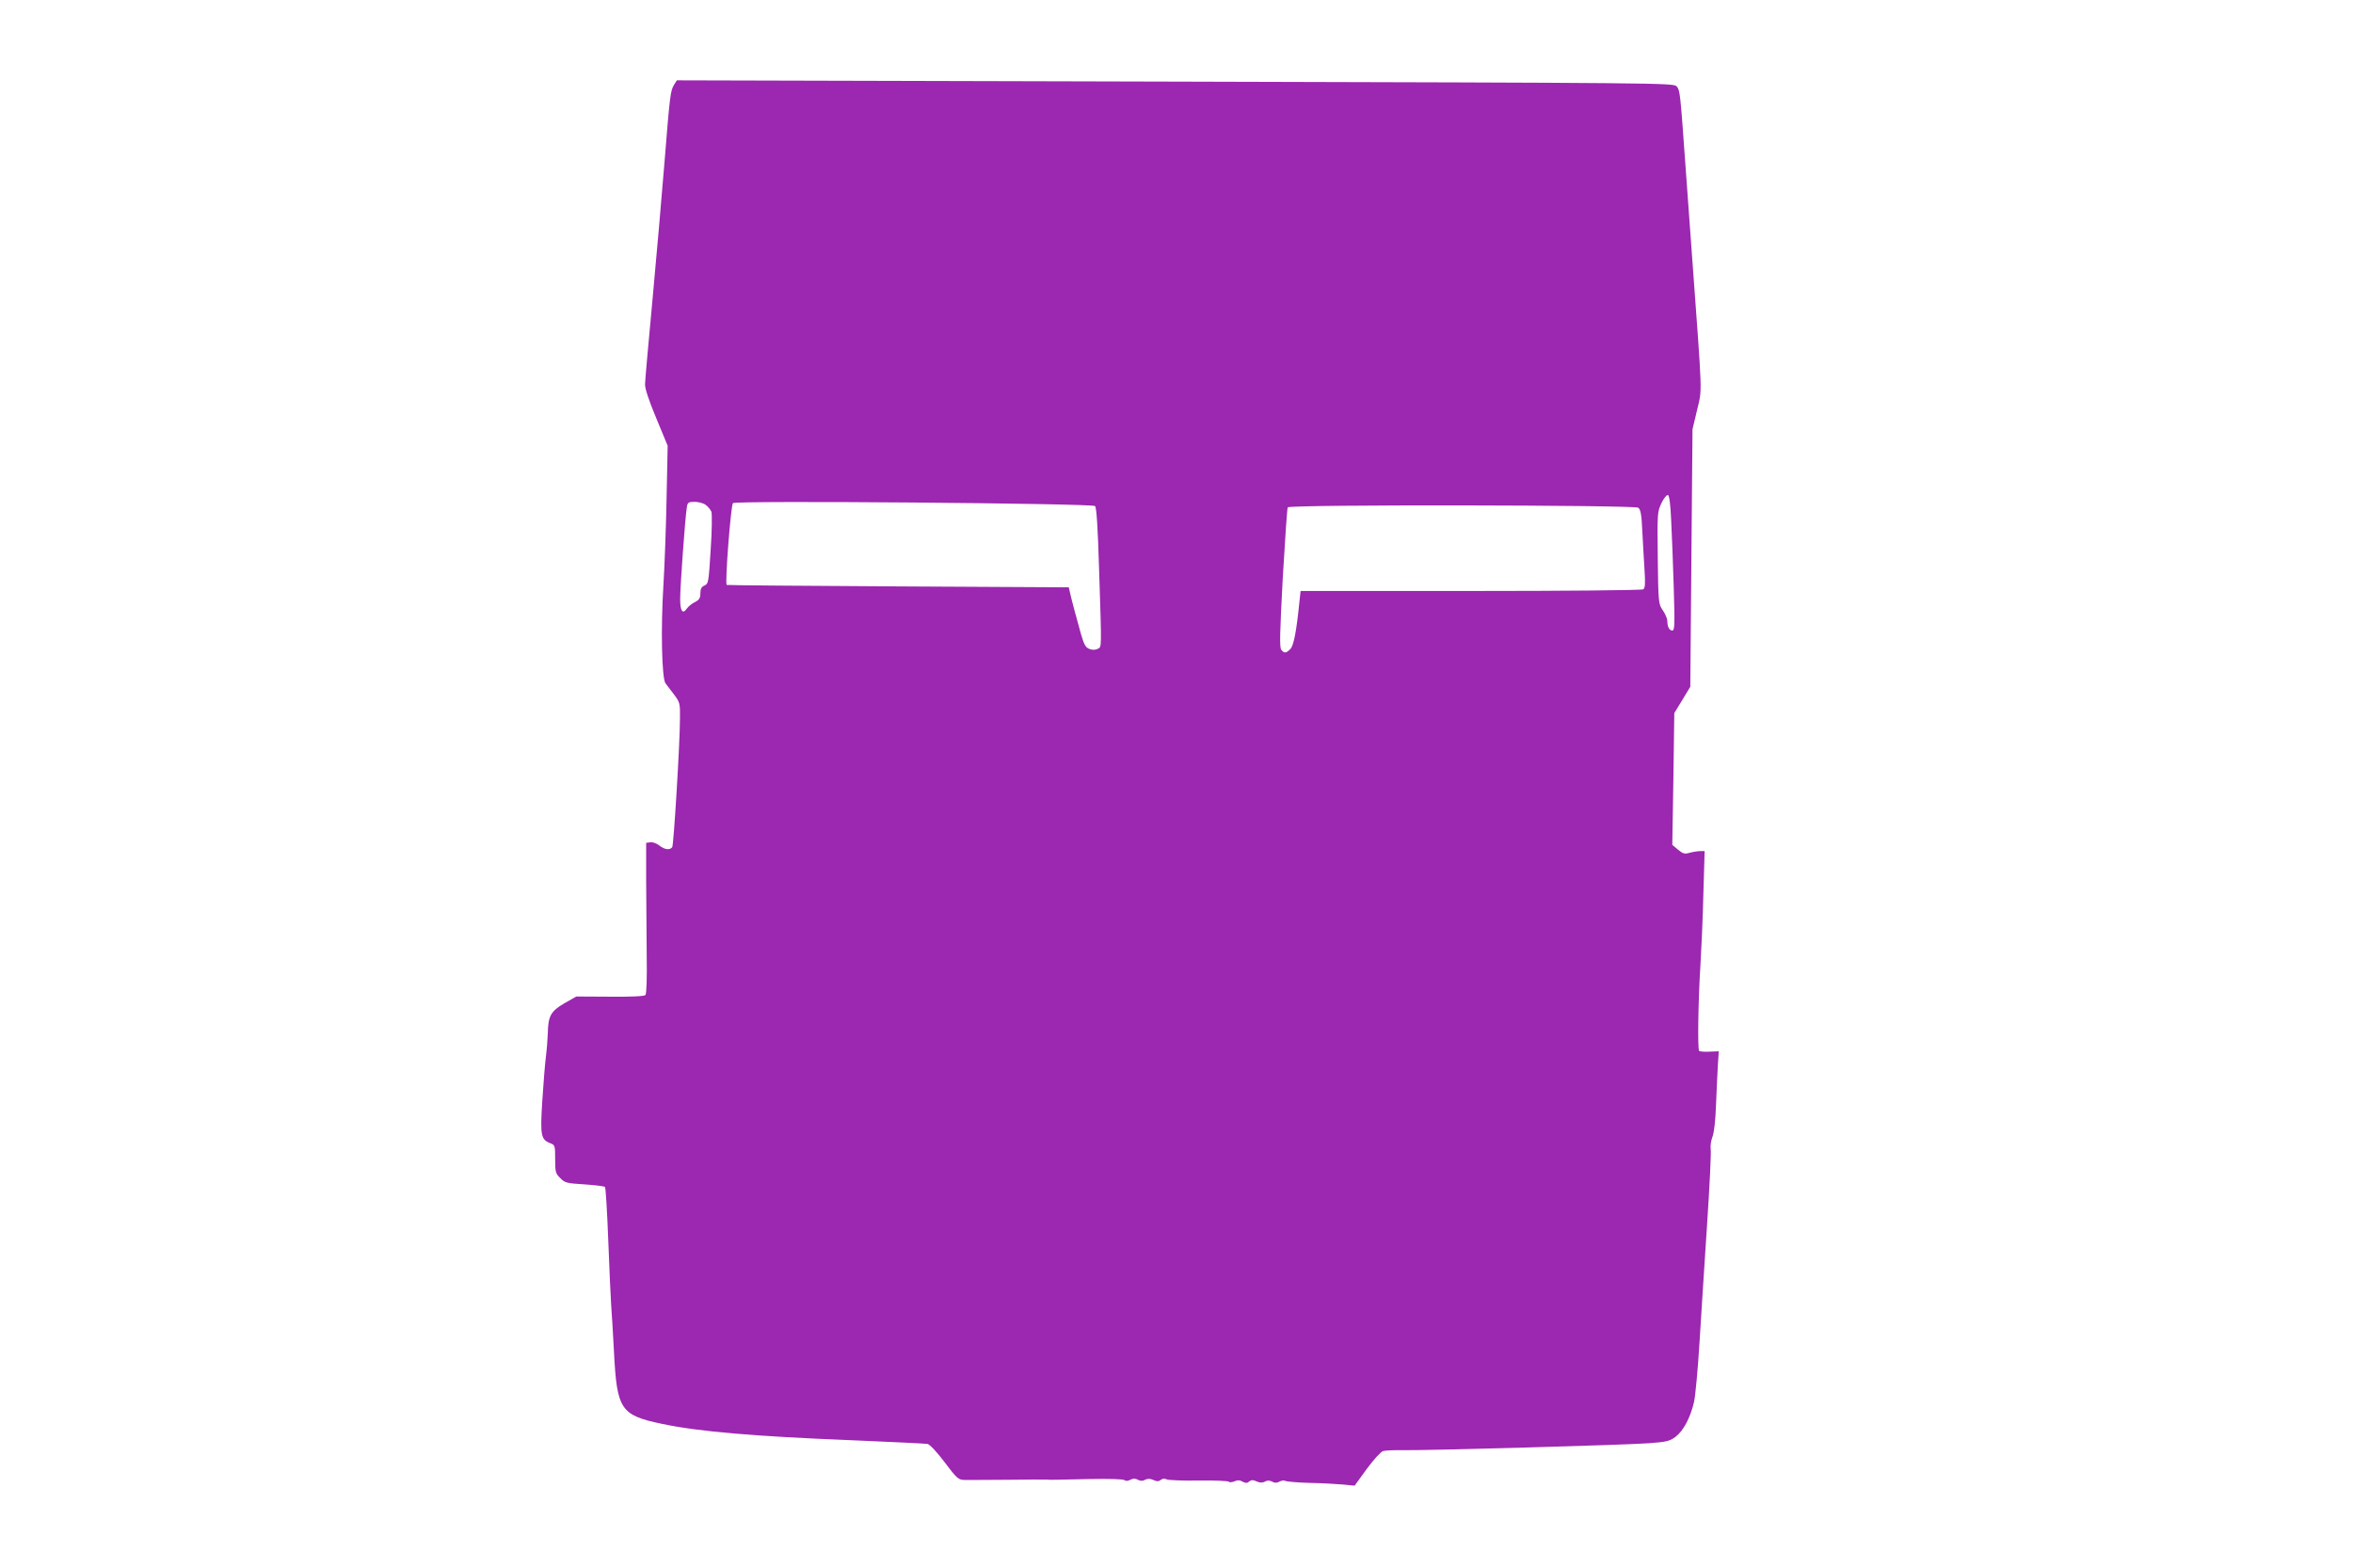 <?xml version="1.0" standalone="no"?>
<!DOCTYPE svg PUBLIC "-//W3C//DTD SVG 20010904//EN"
 "http://www.w3.org/TR/2001/REC-SVG-20010904/DTD/svg10.dtd">
<svg version="1.0" xmlns="http://www.w3.org/2000/svg"
 width="1280pt" height="853pt" viewBox="0 0 1280 853"
 preserveAspectRatio="xMidYMid meet">
<g transform="translate(0,853) scale(0.1,-0.1)"
fill="#9c27b0" stroke="none">
<path d="M3667 8069 c-20 -32 -23 -57 -52 -419 -14 -173 -43 -508 -65 -745
-22 -236 -41 -446 -41 -465 -1 -23 20 -87 61 -185 l62 -150 -6 -290 c-3 -159
-11 -369 -17 -466 -15 -237 -9 -508 11 -536 8 -11 30 -39 48 -63 30 -40 32
-48 31 -124 0 -135 -34 -690 -42 -704 -12 -18 -41 -15 -71 9 -14 11 -36 19
-48 17 l-23 -3 0 -200 c1 -110 2 -294 3 -409 2 -131 -1 -213 -7 -219 -7 -7
-81 -10 -193 -9 l-183 1 -65 -37 c-74 -43 -88 -69 -90 -162 -1 -30 -5 -86 -10
-125 -5 -38 -14 -148 -20 -244 -12 -190 -8 -211 46 -231 23 -9 24 -14 24 -86
0 -69 2 -78 28 -103 25 -26 35 -28 131 -34 58 -4 108 -10 112 -14 4 -4 12
-136 18 -293 6 -157 13 -316 16 -355 3 -38 10 -151 15 -250 16 -314 36 -344
262 -391 199 -42 502 -68 1034 -89 214 -9 399 -18 410 -20 12 -3 52 -45 93
-100 67 -89 74 -95 109 -96 20 0 125 0 232 1 107 1 203 2 213 1 28 -2 43 -1
232 3 106 2 185 0 192 -6 8 -6 19 -5 32 2 15 8 27 8 41 0 14 -7 26 -8 39 0 14
7 27 7 45 -1 19 -9 29 -9 40 0 10 8 21 9 33 3 10 -4 89 -8 176 -6 86 1 160 -2
163 -7 2 -4 15 -3 28 2 17 8 30 8 45 -1 17 -9 26 -9 37 1 11 9 21 9 40 0 18
-8 31 -8 45 -1 13 8 25 7 39 0 14 -8 26 -8 40 0 11 6 26 8 32 4 6 -4 66 -9
132 -11 67 -1 149 -6 183 -9 l62 -6 66 91 c36 49 76 93 88 97 12 4 63 6 112 5
125 -2 1206 28 1337 38 94 7 111 11 143 35 43 33 80 103 100 188 8 35 21 180
30 323 9 143 27 431 41 640 14 209 23 395 20 413 -3 18 2 48 9 66 9 22 17 88
20 178 3 79 8 176 10 216 l5 73 -50 -2 c-27 -2 -53 1 -57 4 -9 10 -5 278 7
464 5 82 13 255 16 386 l7 237 -24 0 c-13 0 -39 -4 -57 -9 -28 -8 -36 -6 -64
17 l-31 26 6 359 5 358 44 72 43 71 6 701 6 700 25 105 c28 120 30 51 -27 830
-14 190 -32 437 -40 550 -24 334 -26 360 -44 380 -16 19 -76 19 -2727 26
l-2712 7 -15 -24z m5424 -2370 c4 -74 10 -239 14 -366 6 -204 5 -233 -8 -233
-16 0 -27 20 -27 53 0 11 -11 37 -24 56 -24 35 -25 40 -28 286 -3 244 -2 251
20 298 13 27 29 46 35 44 8 -2 14 -49 18 -138z m-5253 85 c13 -9 27 -26 32
-38 4 -12 3 -105 -4 -206 -11 -177 -12 -185 -33 -195 -17 -7 -23 -18 -23 -42
0 -26 -6 -36 -29 -48 -17 -8 -36 -24 -45 -36 -23 -33 -36 -13 -36 53 0 66 27
442 36 496 4 29 8 32 42 32 21 0 48 -7 60 -16z m2119 -7 c8 -9 15 -112 22
-347 14 -441 15 -417 -8 -430 -13 -6 -28 -7 -45 0 -20 7 -29 23 -46 82 -26 94
-48 174 -58 218 l-8 35 -930 5 c-511 3 -930 6 -931 8 -10 9 22 426 34 445 9
15 1955 -1 1970 -16z m2955 -9 c13 -10 18 -38 22 -128 3 -63 9 -158 12 -211 5
-76 3 -98 -7 -105 -8 -5 -421 -9 -939 -9 l-925 0 -7 -65 c-16 -159 -31 -233
-49 -251 -23 -23 -33 -24 -49 -4 -10 12 -8 90 8 390 12 207 24 380 27 385 10
16 1887 13 1907 -2z"/>
</g>
</svg>
